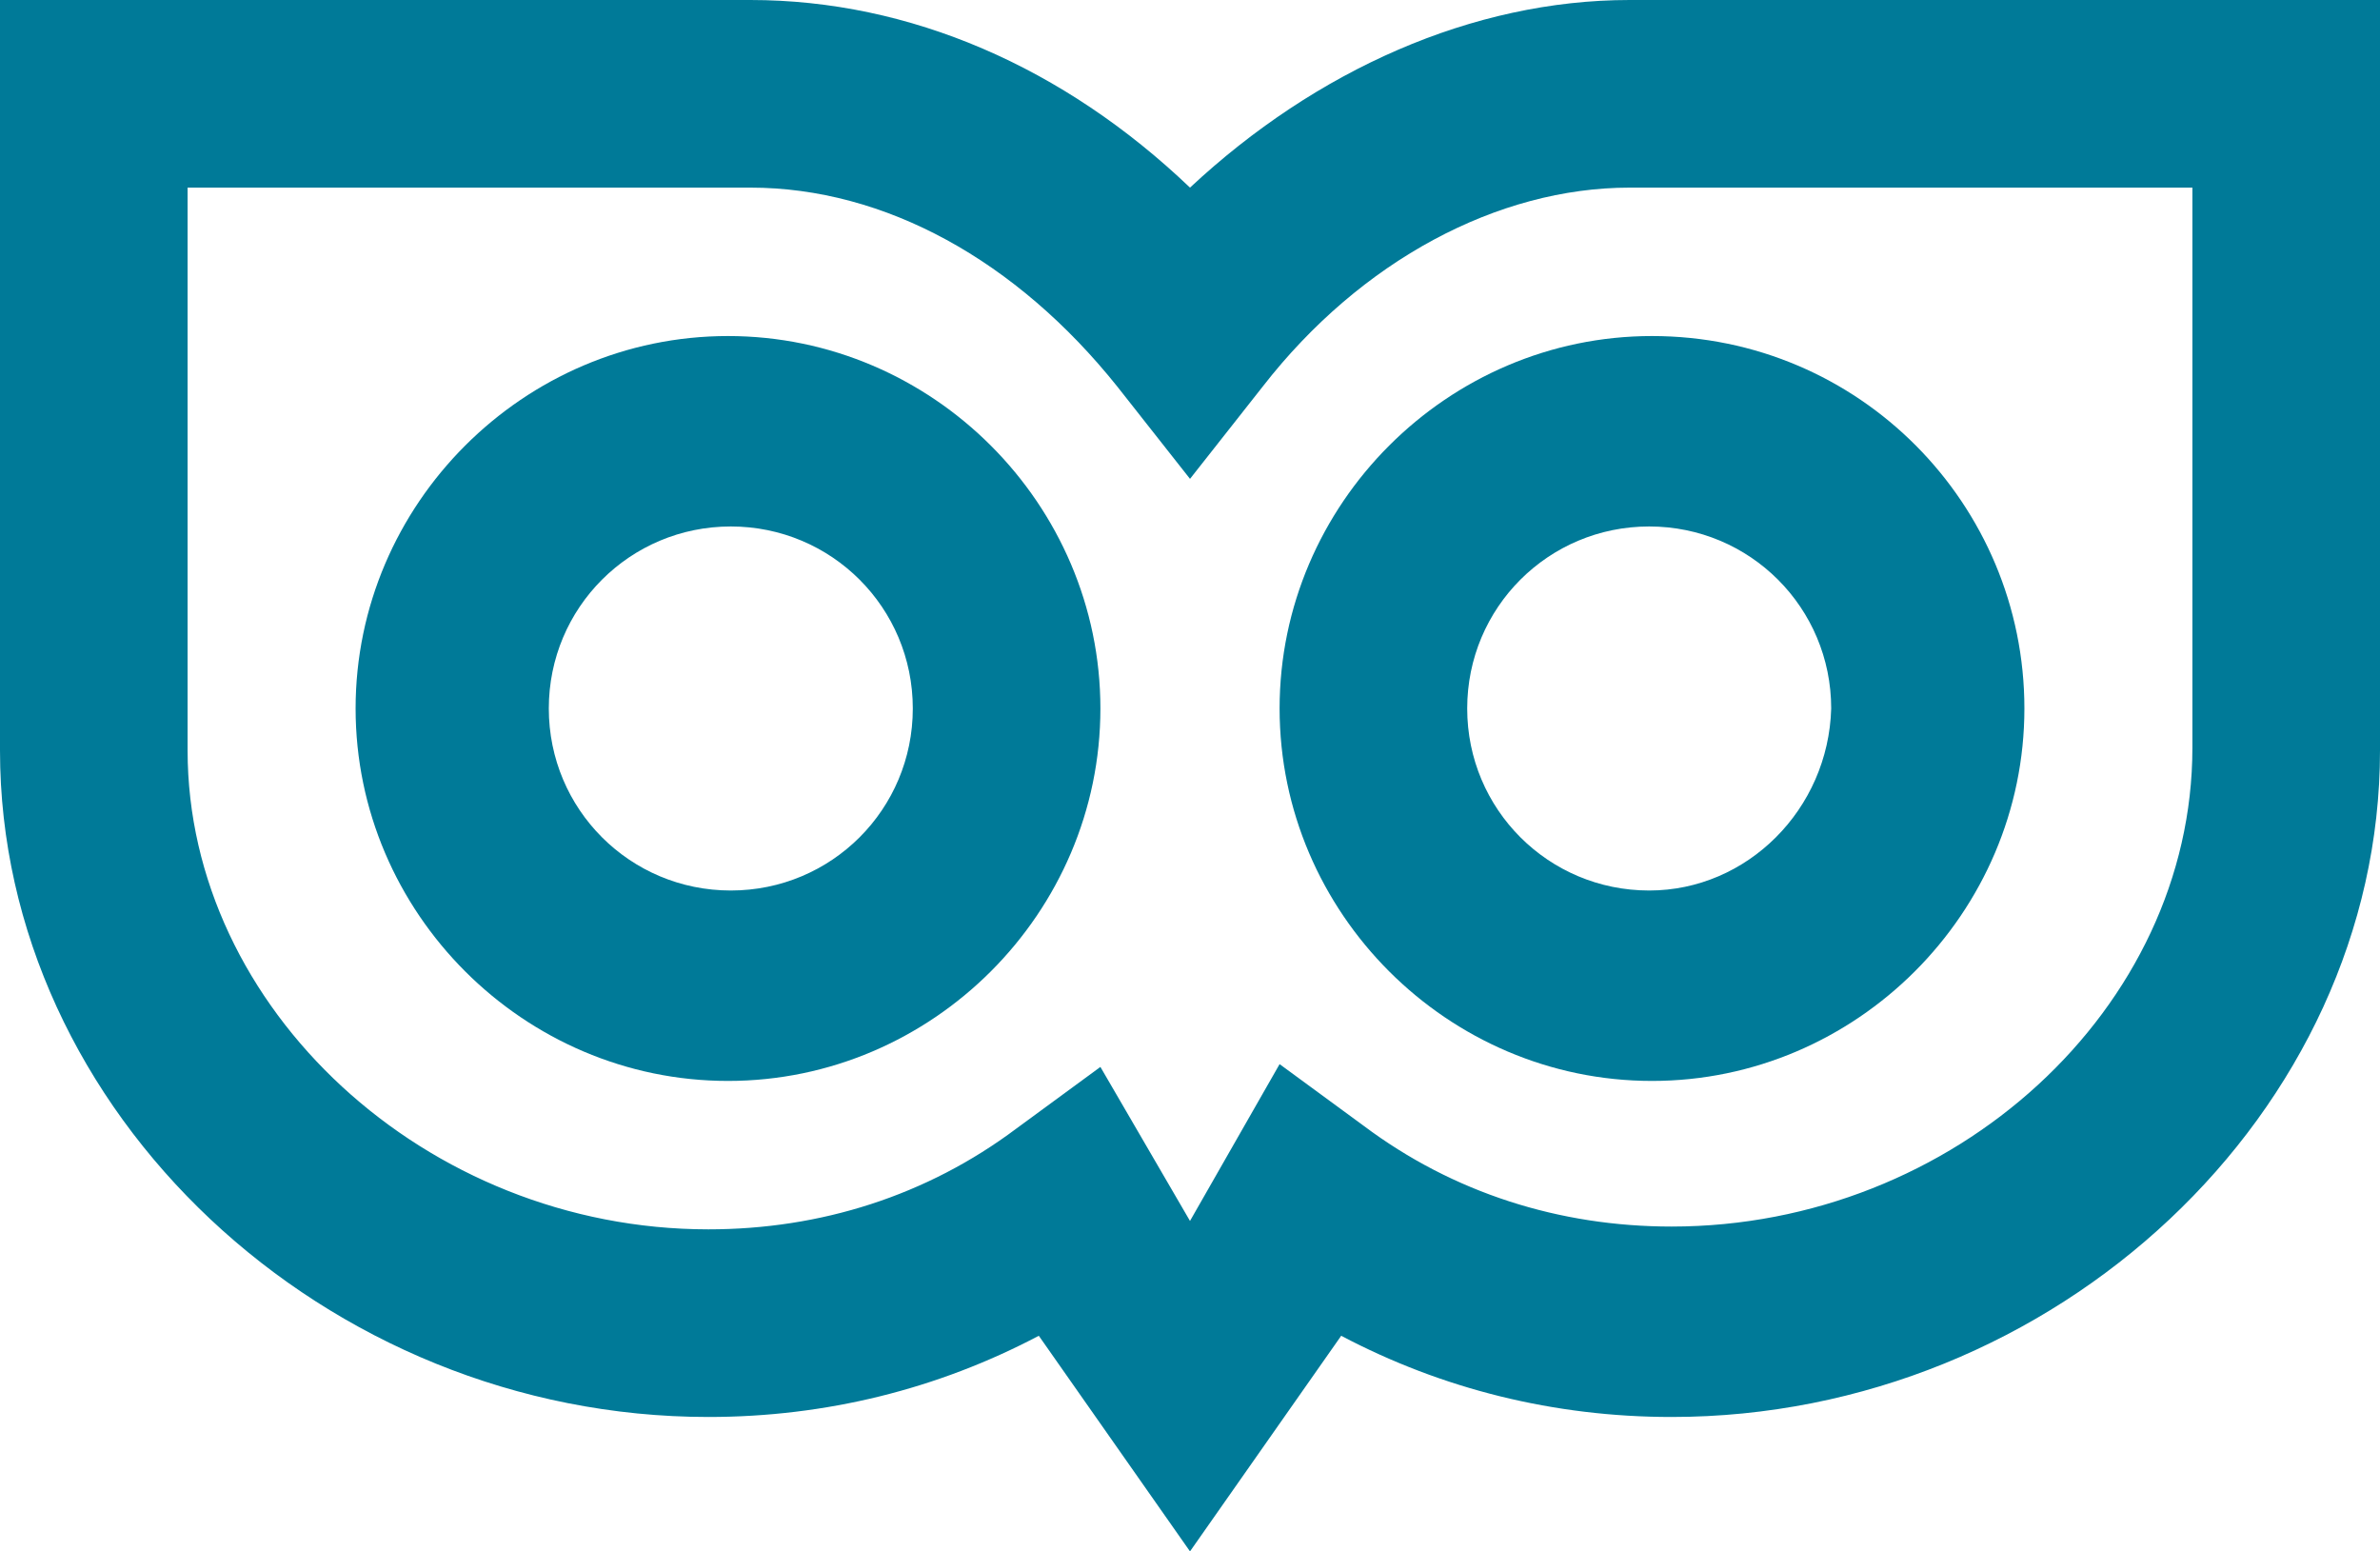 <?xml version="1.0" encoding="utf-8"?>
<!-- Generator: Adobe Illustrator 25.2.0, SVG Export Plug-In . SVG Version: 6.00 Build 0)  -->
<svg version="1.1" id="Layer_1" xmlns="http://www.w3.org/2000/svg" xmlns:xlink="http://www.w3.org/1999/xlink" x="0px" y="0px"
	 viewBox="0 0 85 55.4" style="enable-background:new 0 0 85 55.4;" xml:space="preserve">
<style type="text/css">
	.st0{fill:#007A98;}
</style>
<g>
	<path class="st0" d="M42.5,55.4l-5.4-7.7c-3.6,1.9-7.6,2.9-11.8,2.9C11.6,50.6,0,39.7,0,26.8V0h26.8C32.5,0,38,2.4,42.5,6.7
		C47,2.5,52.6,0,58.2,0H85v26.8c0,12.9-11.6,23.8-25.3,23.8c-4.2,0-8.2-1-11.8-2.9L42.5,55.4z M45.7,38l3,2.2c3.2,2.4,7,3.6,11,3.6
		c10.1,0,18.6-7.8,18.6-17.1V6.7H58.2c-4.7,0-9.6,2.6-13.1,7.1l-2.6,3.3l-2.6-3.3c-3.6-4.5-8.3-7.1-13.1-7.1H6.7v20.1
		c0,9.2,8.5,17.1,18.6,17.1c4,0,7.8-1.2,11-3.6l3-2.2l3.2,5.5L45.7,38z"/>
	<path class="st0" d="M59,12c-7.3,0-13.3,6-13.3,13.3c0,7.3,6,13.3,13.3,13.3c7.3,0,13.3-6,13.3-13.3C72.3,18,66.4,12,59,12
		 M58.9,31.8c-3.6,0-6.5-2.9-6.5-6.5c0-3.6,2.9-6.5,6.5-6.5c3.6,0,6.5,2.9,6.5,6.5C65.3,28.9,62.4,31.8,58.9,31.8"/>
	<path class="st0" d="M26,12c-7.3,0-13.3,6-13.3,13.3c0,7.3,6,13.3,13.3,13.3c7.3,0,13.3-6,13.3-13.3C39.3,18,33.3,12,26,12
		 M26.1,31.8c-3.6,0-6.5-2.9-6.5-6.5c0-3.6,2.9-6.5,6.5-6.5c3.6,0,6.5,2.9,6.5,6.5C32.6,28.9,29.7,31.8,26.1,31.8"/>
</g>
</svg>
